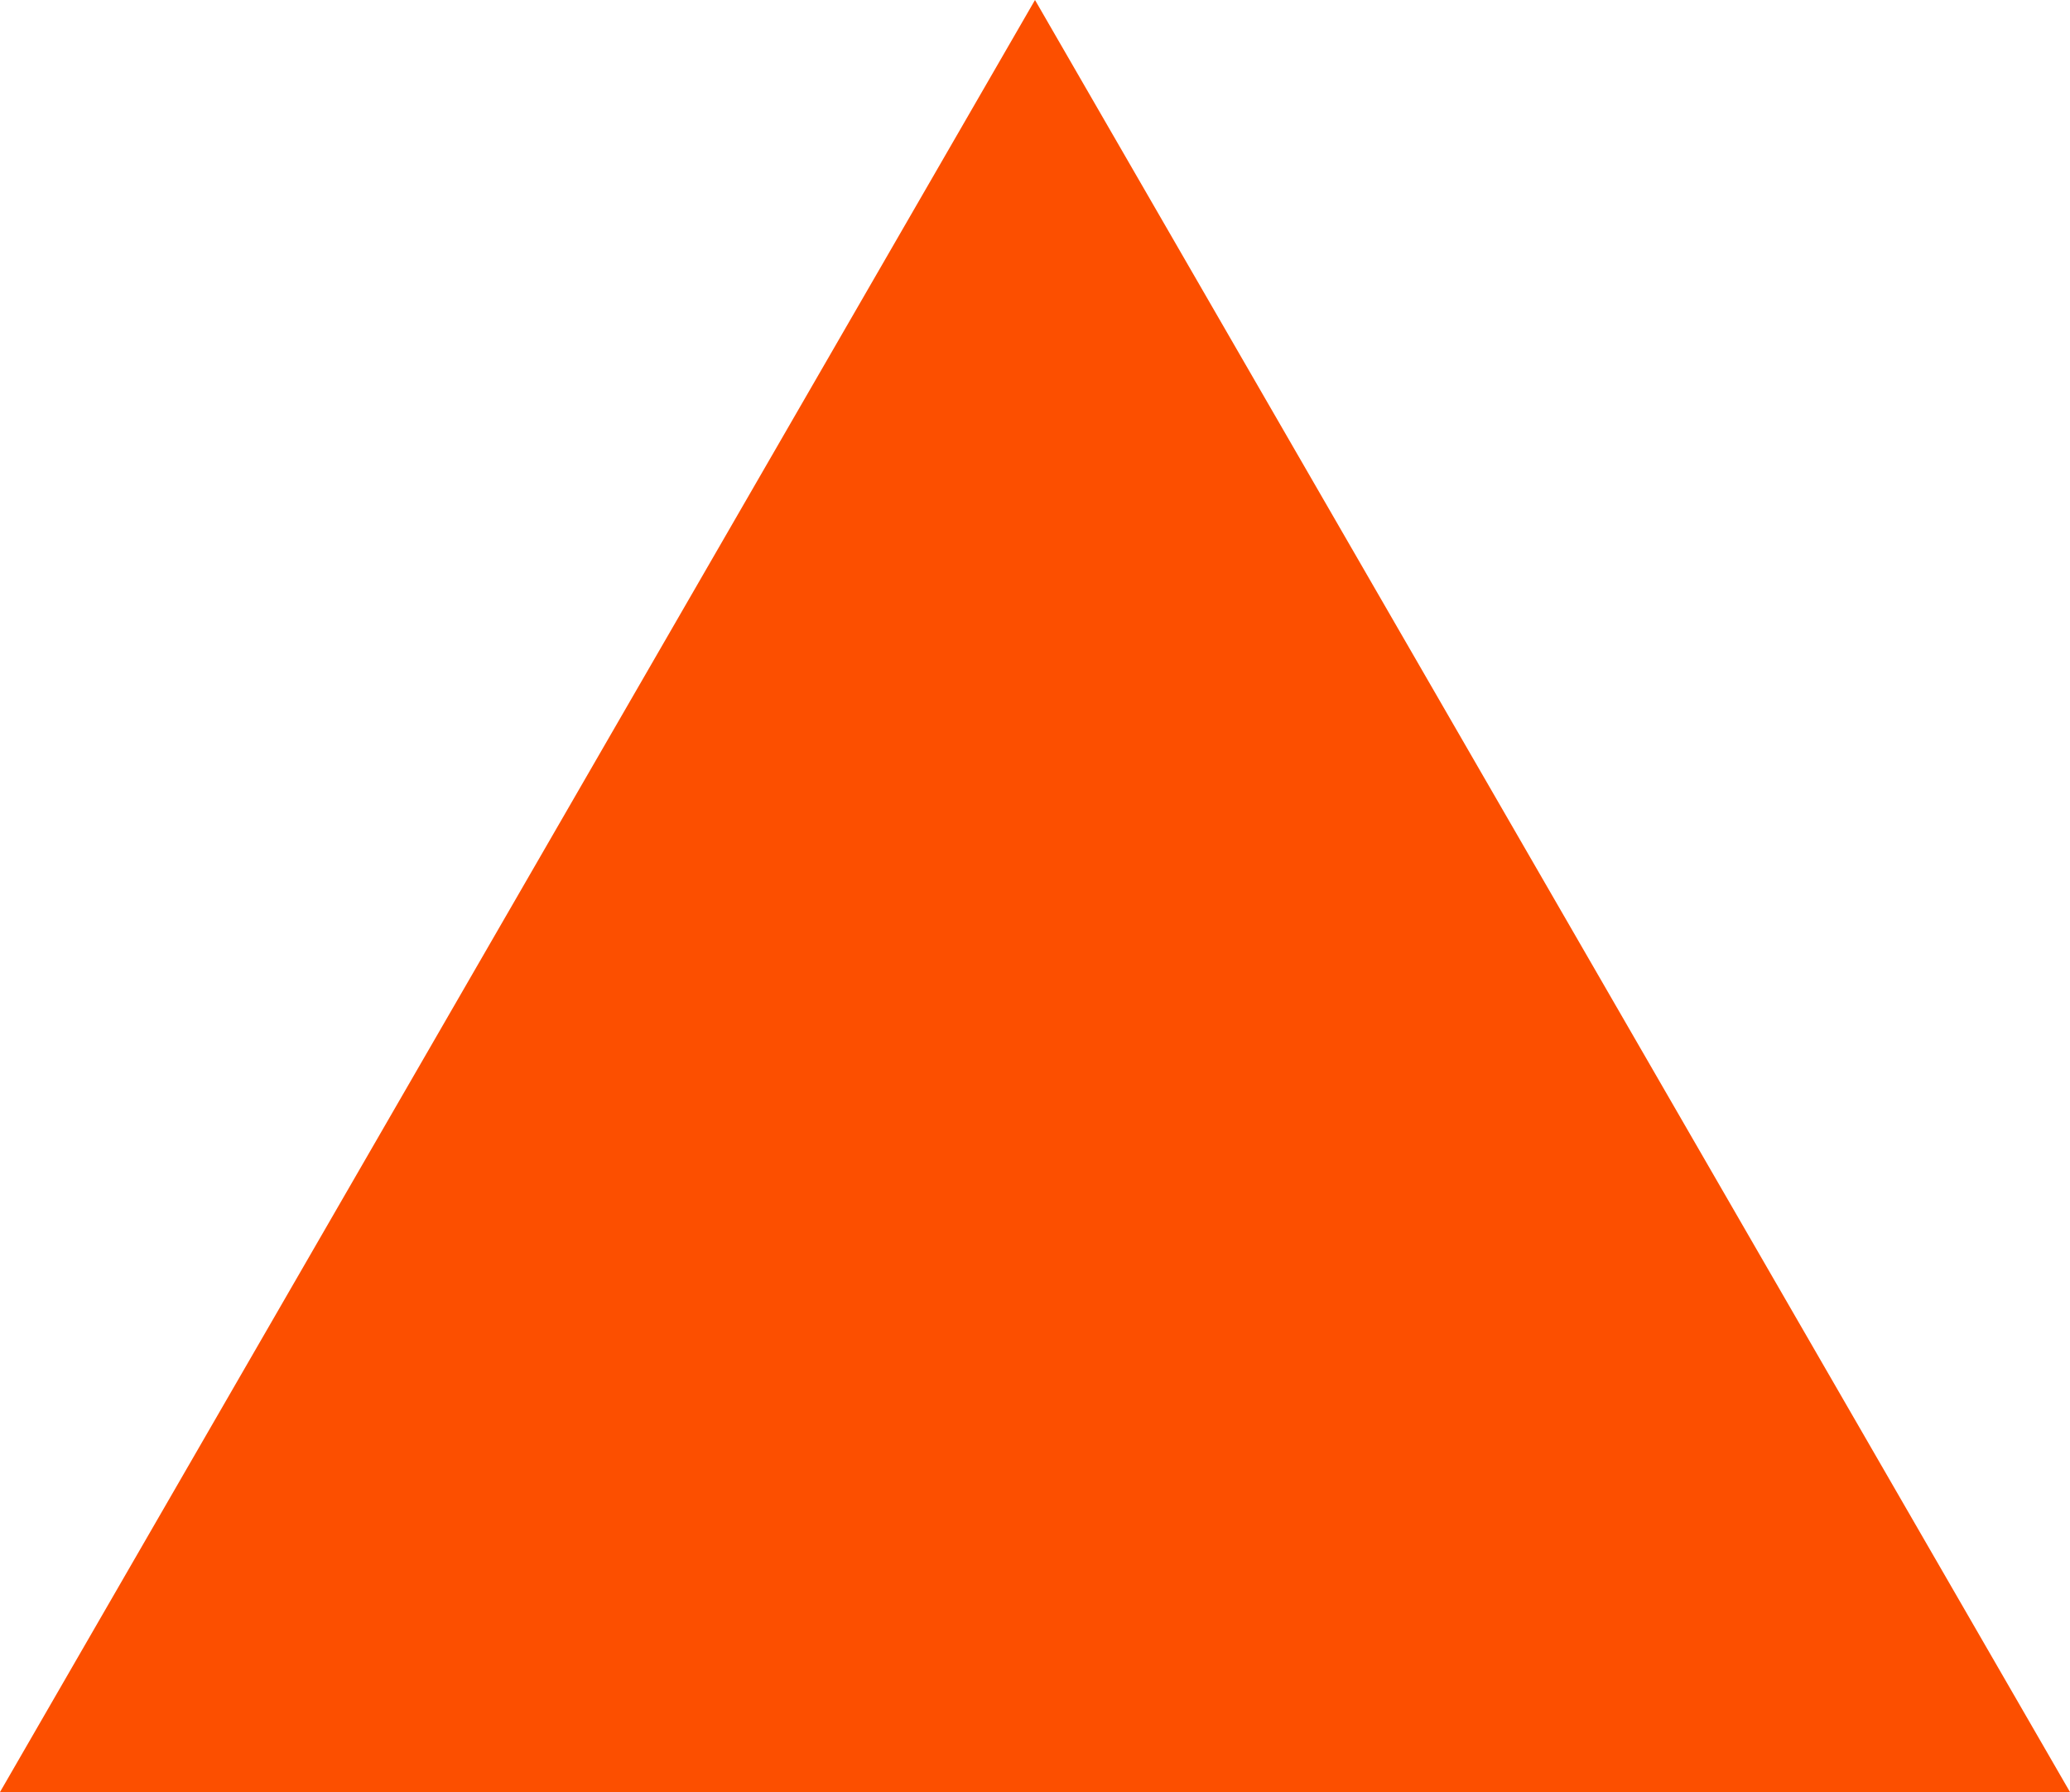 <?xml version="1.0" encoding="utf-8"?>
<!-- Generator: Adobe Illustrator 27.7.0, SVG Export Plug-In . SVG Version: 6.00 Build 0)  -->
<svg version="1.1" id="レイヤー_1" xmlns="http://www.w3.org/2000/svg" xmlns:xlink="http://www.w3.org/1999/xlink" x="0px"
	 y="0px" viewBox="0 0 128 110.8" style="enable-background:new 0 0 128 110.8;" xml:space="preserve">
<style type="text/css">
	.st0{fill:#FC4F00;}
</style>
<g id="icon_desc" transform="translate(-269 -1462)">
	<path id="多角形_7" class="st0" d="M333,1462l64,110.8H269L333,1462z"/>
</g>
</svg>
